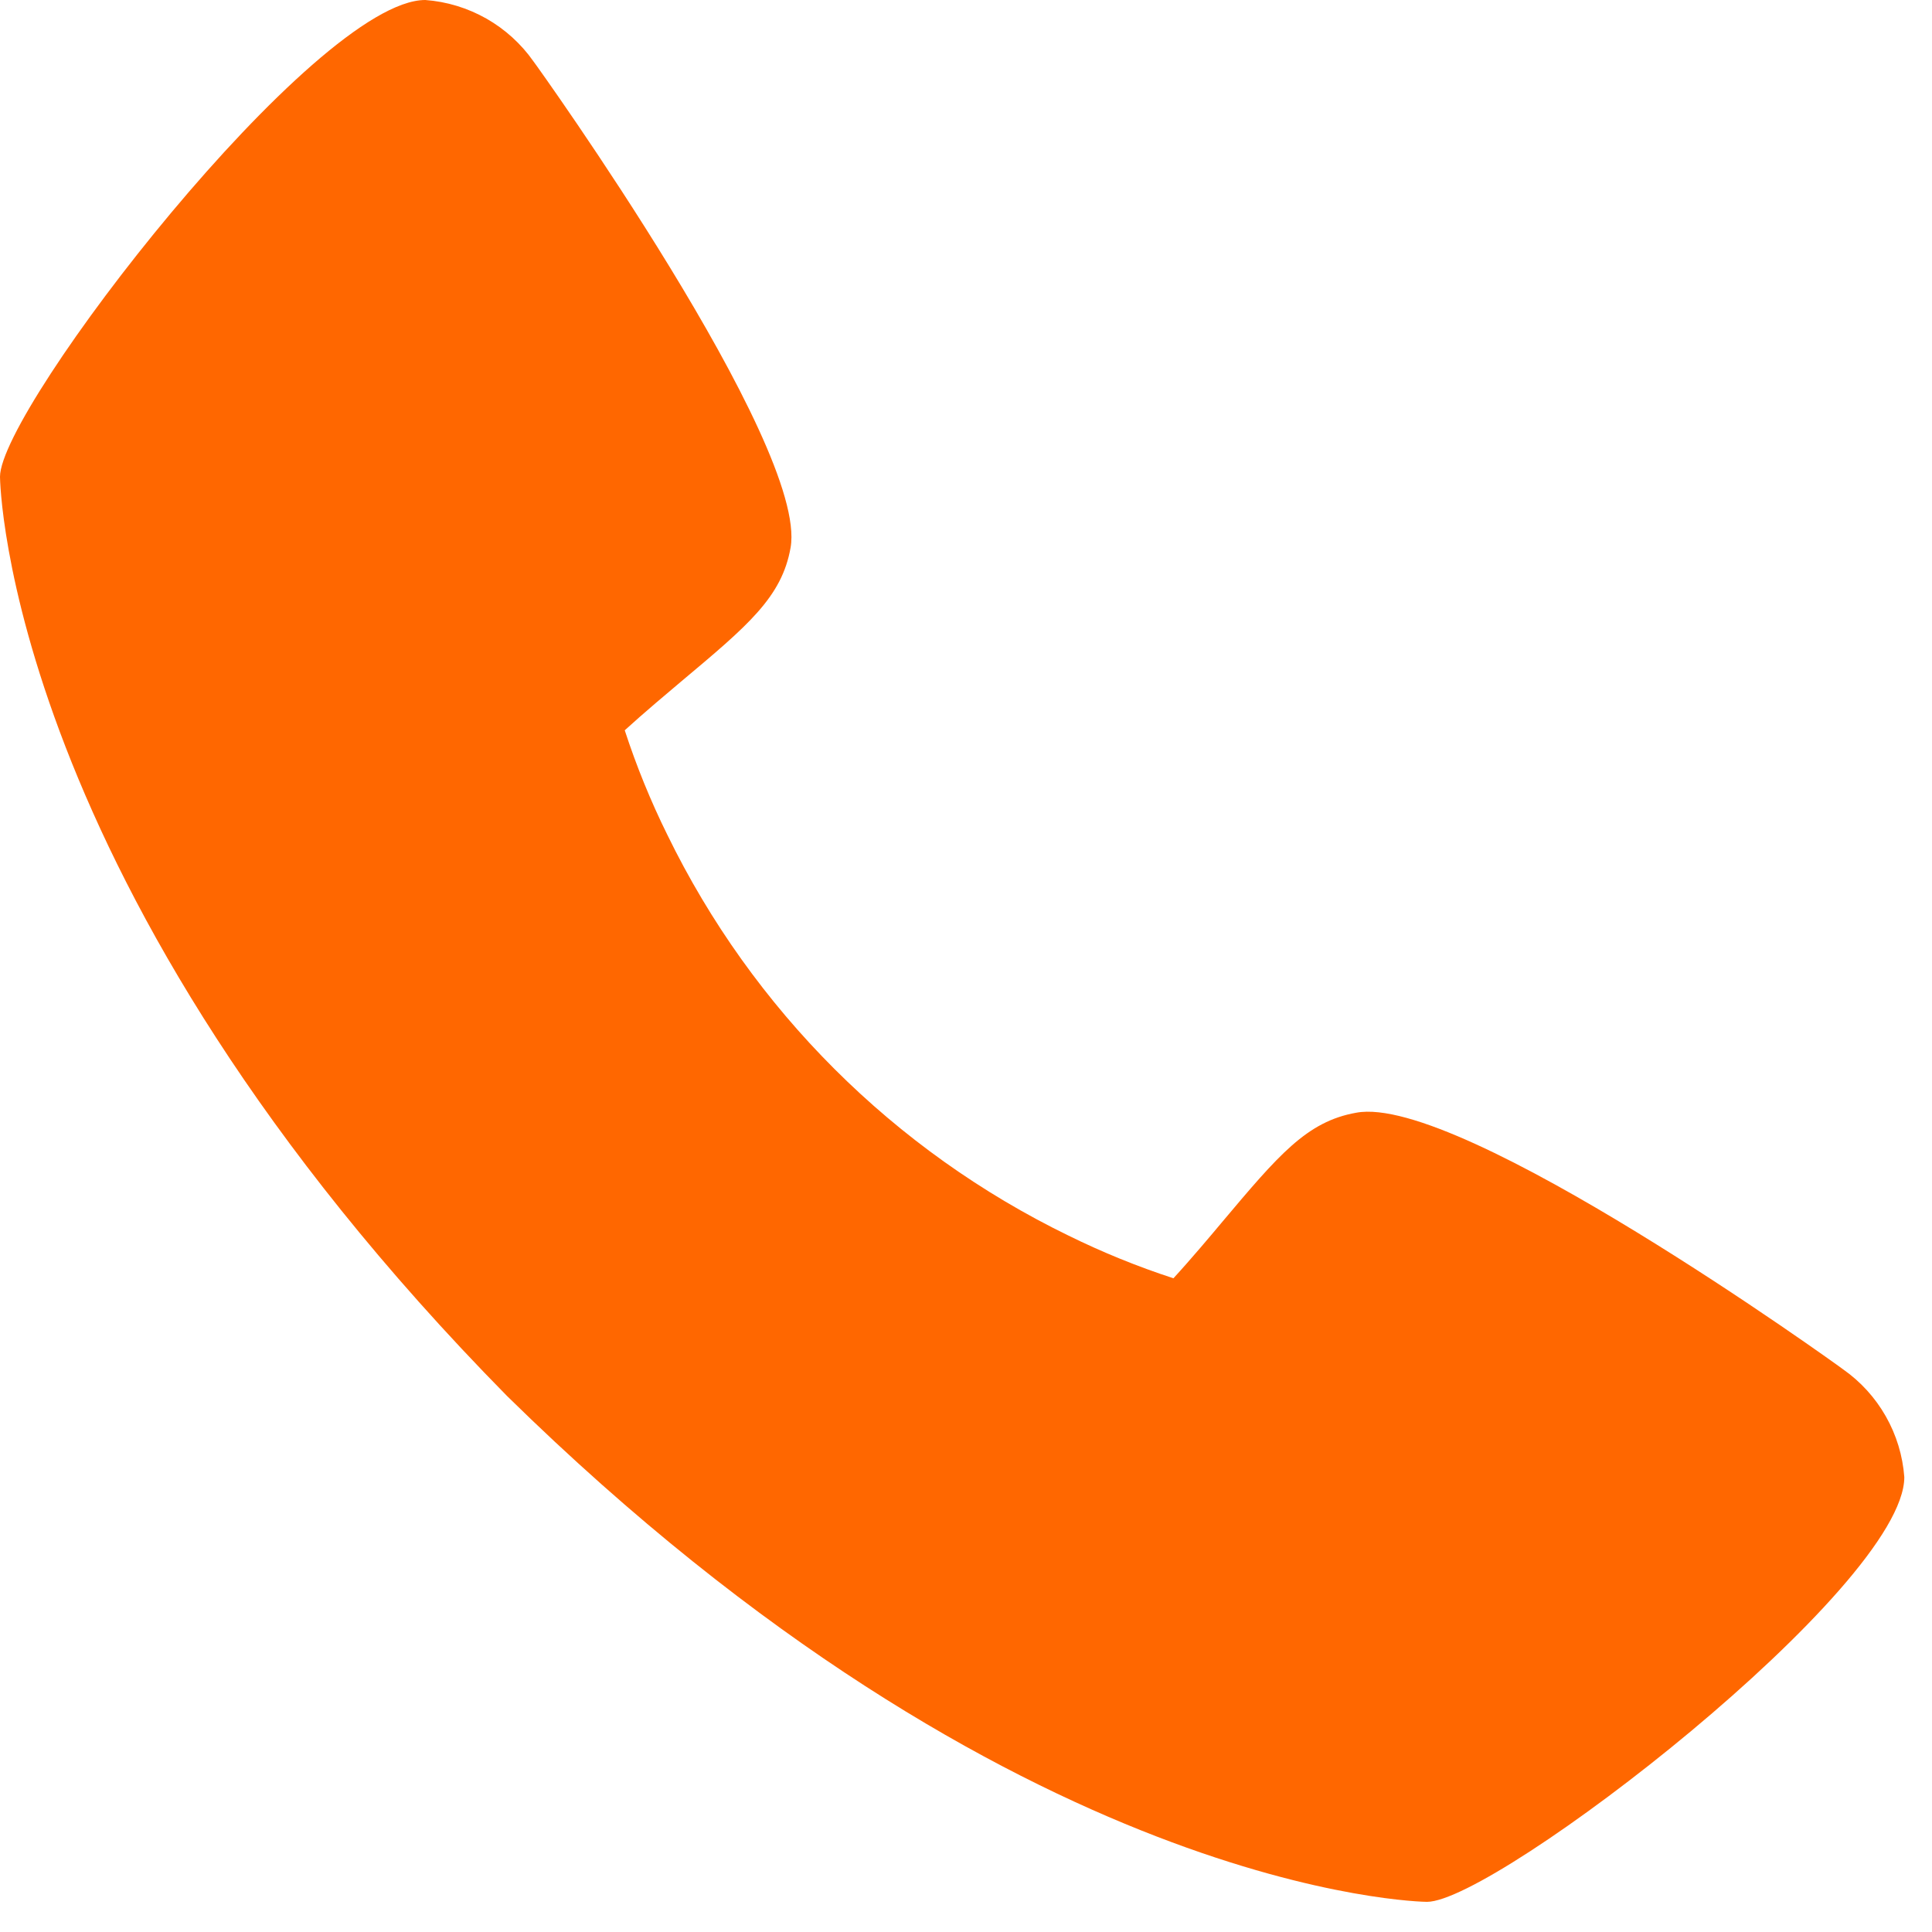 <svg width="33" height="33" viewBox="0 0 33 33" fill="none" xmlns="http://www.w3.org/2000/svg">
<path d="M31.481 23.389C31.392 23.319 24.938 18.672 23.166 19.006C22.32 19.155 21.837 19.731 20.866 20.884C20.71 21.071 20.335 21.517 20.043 21.834C19.43 21.634 18.832 21.391 18.253 21.106C15.267 19.654 12.854 17.244 11.4 14.262C11.114 13.684 10.871 13.087 10.671 12.474C10.99 12.182 11.437 11.807 11.627 11.647C12.777 10.683 13.355 10.2 13.504 9.353C13.811 7.599 9.162 1.109 9.113 1.05C8.902 0.749 8.627 0.499 8.307 0.317C7.987 0.136 7.631 0.027 7.264 0C5.38 0 0 6.97 0 8.144C0 8.212 0.099 15.146 8.661 23.845C17.362 32.386 24.304 32.485 24.373 32.485C25.549 32.485 32.527 27.112 32.527 25.23C32.5 24.865 32.392 24.51 32.211 24.192C32.03 23.873 31.781 23.599 31.481 23.389Z" fill="#FF6700"/>
</svg>
